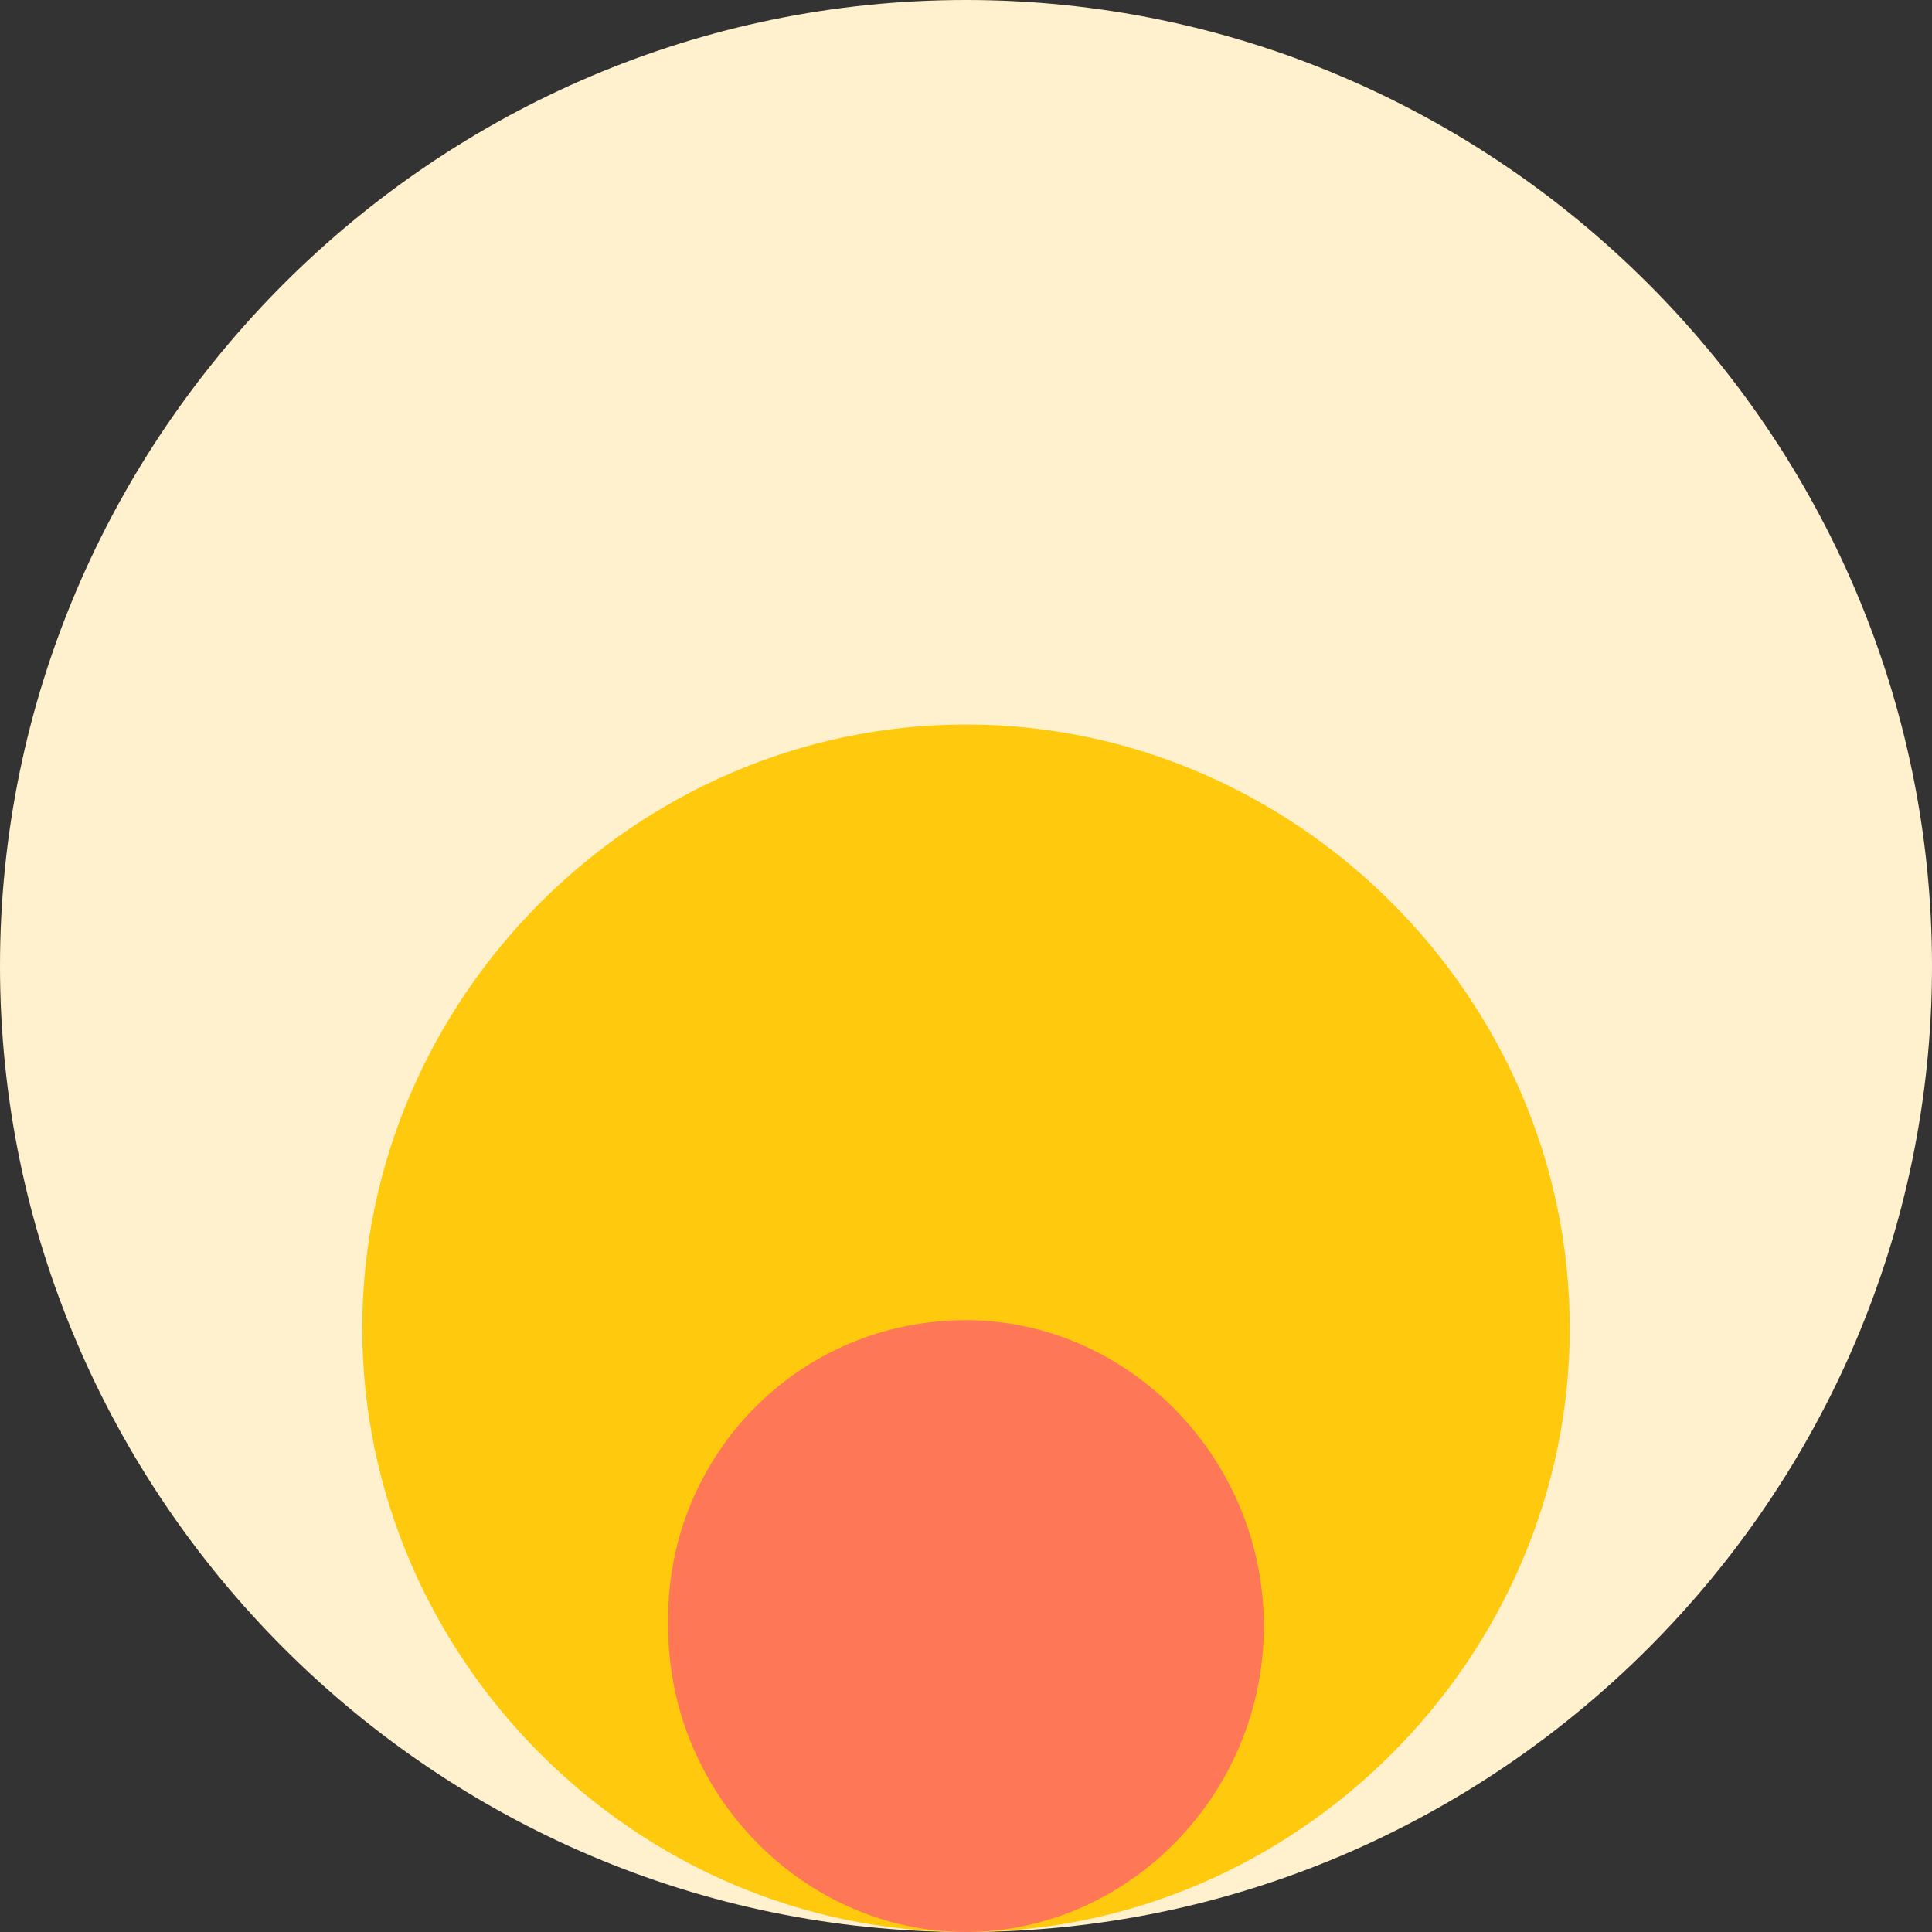<svg xmlns="http://www.w3.org/2000/svg" width="24" height="24" viewBox="0 0 24 24" fill="none"><rect x="0" y="0" width="24" height="24" fill="#333333" stroke="none"/><g clip-path="url(#clip0_36_191)"><path d="M0 12C0 18.6 5.4 24 12 24C18.6 24 24 18.6 24 12C24 5.4 18.6 0 12 0C5.4 0 0 5.4 0 12Z" fill="#FFF1CE"></path><path d="M4.5 16.5C4.5 20.6 7.9 24 12 24C16.1 24 19.5 20.6 19.5 16.5C19.5 12.4 16.1 9 12 9C7.9 9 4.5 12.4 4.5 16.5Z" fill="#FFC90E"></path><path d="M8.3 20.2C8.3 22.3 10 24 12 24C14 24 15.7 22.3 15.7 20.2C15.7 18.1 14 16.4 12 16.4C9.9 16.4 8.3 18.1 8.3 20.1" fill="#FE7858"></path></g><defs><clipPath id="clip0_36_191"><rect width="24" height="24" fill="white"></rect></clipPath></defs></svg>